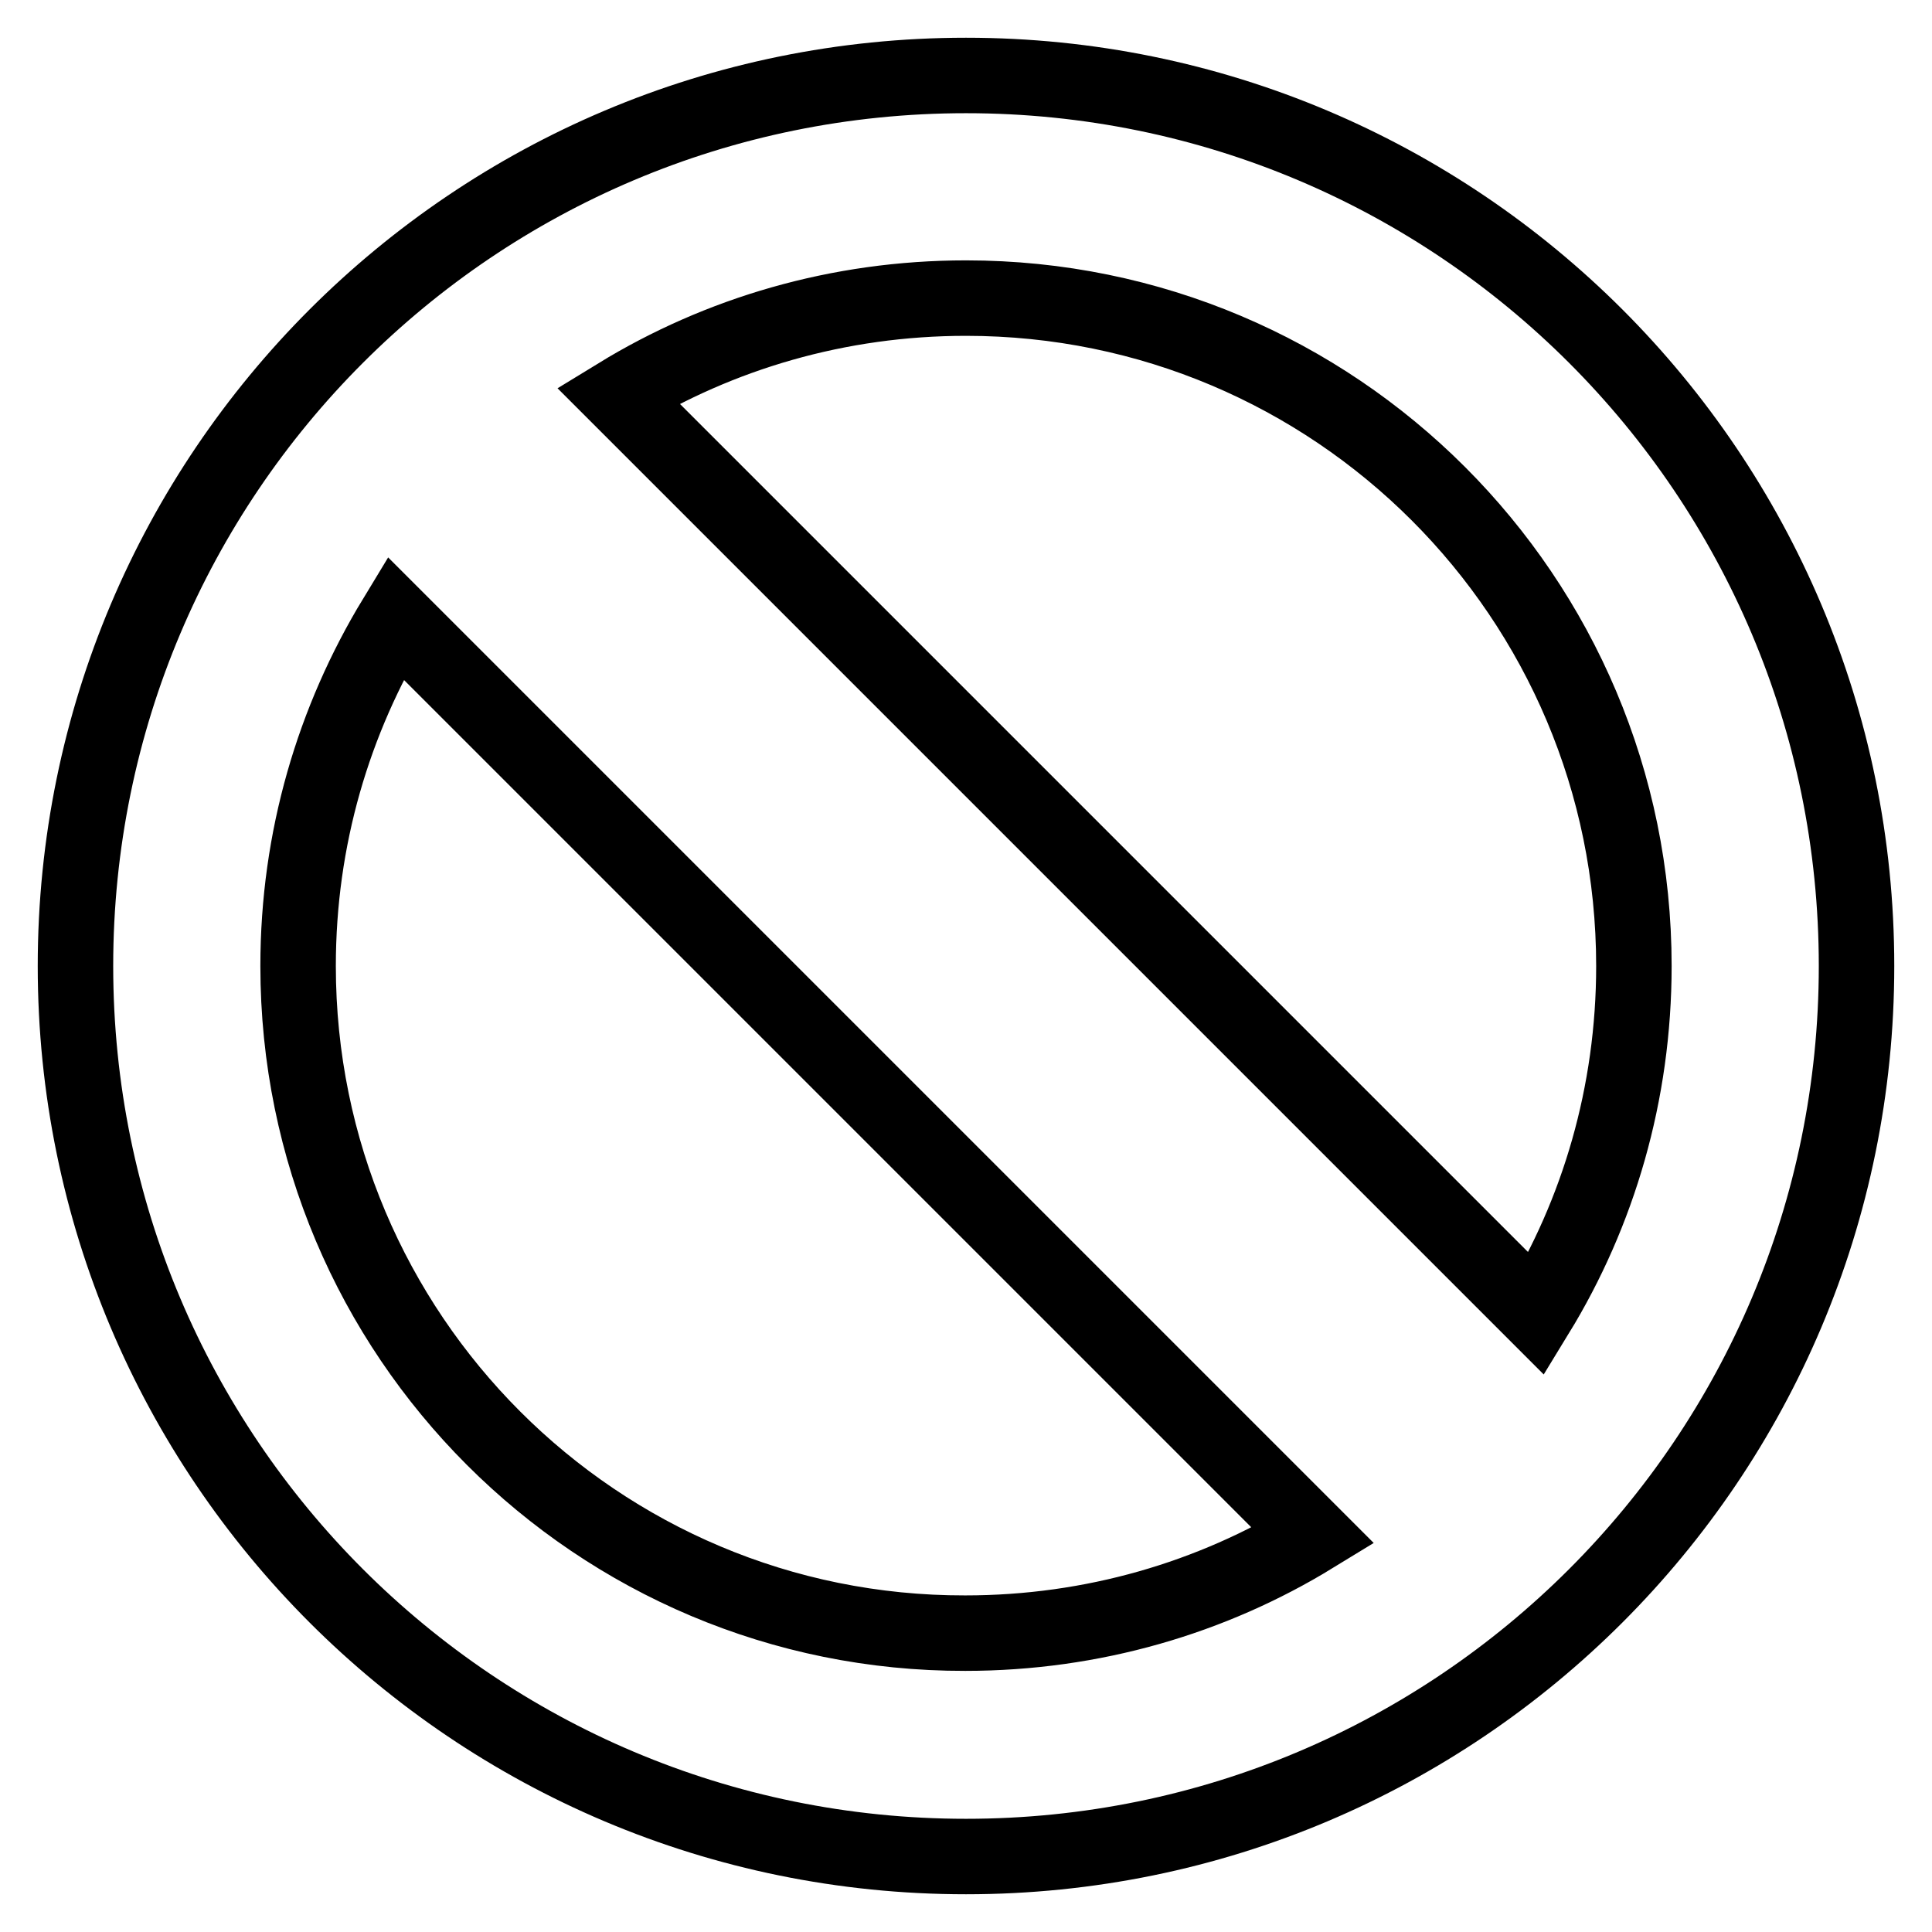 <?xml version="1.0" encoding="utf-8"?>
<!-- Svg Vector Icons : http://www.onlinewebfonts.com/icon -->
<!DOCTYPE svg PUBLIC "-//W3C//DTD SVG 1.1//EN" "http://www.w3.org/Graphics/SVG/1.1/DTD/svg11.dtd">
<svg version="1.1" xmlns="http://www.w3.org/2000/svg" xmlns:xlink="http://www.w3.org/1999/xlink" x="0px" y="0px" viewBox="0 0 256 256" enable-background="new 0 0 256 256" xml:space="preserve">
<g> <path stroke-width="10" fill-opacity="0" stroke="#000000"  d="M10,128c0,65.2,52.8,118,118,118c65.2,0,118-52.8,118-118c0-65.2-52.8-118-118-118C62.8,10,10,62.8,10,128z  M216.5,128c0,16.9-4.7,32.7-12.9,46.1L81.9,52.4c13.4-8.2,29.2-12.9,46.1-12.9C176.9,39.5,216.5,79.1,216.5,128z M39.5,128 c0-16.9,4.7-32.6,12.9-46.1l121.6,121.6c-13.4,8.2-29.2,12.9-46.1,12.9C79.1,216.5,39.5,176.9,39.5,128z"/></g>
</svg>